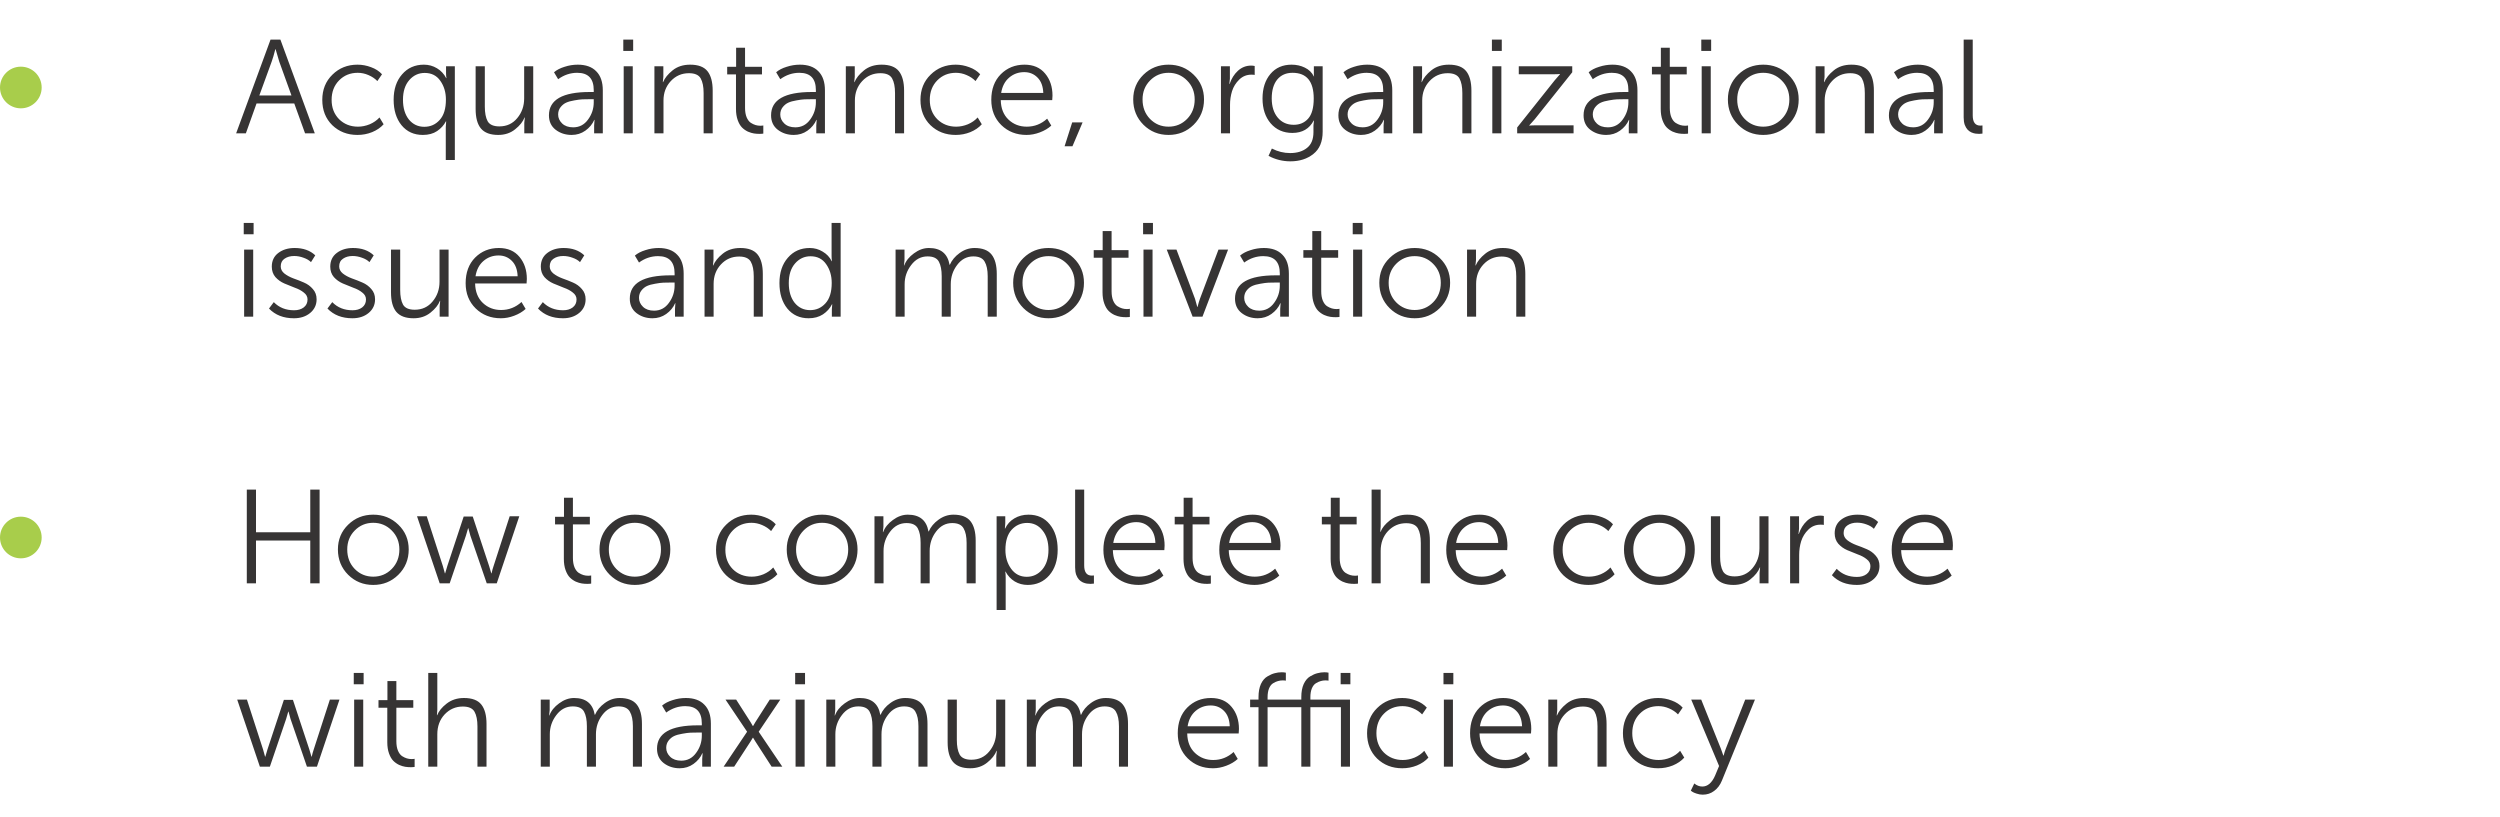 <?xml version="1.0" encoding="UTF-8"?> <svg xmlns="http://www.w3.org/2000/svg" width="300" height="98" viewBox="0 0 300 98" fill="none"> <path d="M28.336 16L32.464 4.752H33.648L37.776 16H36.608L35.312 12.416H30.784L29.504 16H28.336ZM31.12 11.456H34.976L33.504 7.376L33.072 5.904H33.04C32.88 6.533 32.736 7.024 32.608 7.376L31.12 11.456ZM38.674 11.984C38.674 10.757 39.079 9.749 39.89 8.96C40.7 8.16 41.703 7.76 42.898 7.76C43.453 7.76 43.996 7.861 44.53 8.064C45.063 8.256 45.501 8.539 45.842 8.912L45.282 9.728C44.994 9.429 44.636 9.189 44.21 9.008C43.794 8.827 43.367 8.736 42.93 8.736C42.034 8.736 41.287 9.04 40.69 9.648C40.093 10.256 39.794 11.035 39.794 11.984C39.794 12.923 40.093 13.696 40.69 14.304C41.298 14.901 42.055 15.2 42.962 15.2C43.431 15.2 43.901 15.104 44.37 14.912C44.839 14.709 45.228 14.437 45.538 14.096L46.034 14.912C45.682 15.307 45.223 15.621 44.658 15.856C44.103 16.08 43.517 16.192 42.898 16.192C41.693 16.192 40.684 15.803 39.874 15.024C39.074 14.235 38.674 13.221 38.674 11.984ZM48.181 15.024C47.552 14.245 47.237 13.227 47.237 11.968C47.237 10.709 47.573 9.696 48.245 8.928C48.917 8.149 49.792 7.76 50.869 7.76C51.434 7.76 51.957 7.904 52.437 8.192C52.917 8.48 53.285 8.875 53.541 9.376H53.573C53.541 9.205 53.525 9.003 53.525 8.768V7.952H54.581V19.2H53.493V15.264L53.541 14.56H53.509C53.275 15.019 52.922 15.408 52.453 15.728C51.995 16.037 51.424 16.192 50.741 16.192C49.675 16.192 48.821 15.803 48.181 15.024ZM48.357 11.968C48.357 12.949 48.592 13.739 49.061 14.336C49.541 14.923 50.16 15.216 50.917 15.216C51.653 15.216 52.267 14.944 52.757 14.4C53.258 13.856 53.509 13.04 53.509 11.952C53.509 11.077 53.285 10.325 52.837 9.696C52.4 9.067 51.776 8.752 50.965 8.752C50.229 8.752 49.611 9.04 49.109 9.616C48.608 10.192 48.357 10.976 48.357 11.968ZM57.075 13.072V7.952H58.179V12.784C58.179 13.541 58.291 14.128 58.515 14.544C58.75 14.96 59.219 15.168 59.923 15.168C60.808 15.168 61.523 14.837 62.067 14.176C62.622 13.515 62.899 12.725 62.899 11.808V7.952H63.987V16H62.915V14.736L62.979 14.096H62.947C62.755 14.597 62.376 15.072 61.811 15.52C61.256 15.968 60.579 16.192 59.779 16.192C58.84 16.192 58.152 15.936 57.715 15.424C57.288 14.912 57.075 14.128 57.075 13.072ZM65.873 13.84C65.873 11.973 67.505 11.04 70.769 11.04H71.249V10.816C71.249 9.429 70.588 8.736 69.265 8.736C68.444 8.736 67.681 8.992 66.977 9.504L66.481 8.672C66.801 8.395 67.223 8.176 67.745 8.016C68.268 7.845 68.796 7.76 69.329 7.76C70.3 7.76 71.041 8.027 71.553 8.56C72.076 9.083 72.337 9.845 72.337 10.848V16H71.297V15.056L71.345 14.384H71.313C71.089 14.896 70.732 15.328 70.241 15.68C69.761 16.021 69.212 16.192 68.593 16.192C67.857 16.192 67.217 15.984 66.673 15.568C66.14 15.152 65.873 14.576 65.873 13.84ZM66.977 13.744C66.977 14.149 67.137 14.507 67.457 14.816C67.777 15.125 68.22 15.28 68.785 15.28C69.521 15.28 70.113 14.971 70.561 14.352C71.02 13.733 71.249 13.04 71.249 12.272V11.904H70.785C70.444 11.904 70.145 11.909 69.889 11.92C69.644 11.931 69.319 11.973 68.913 12.048C68.519 12.112 68.193 12.203 67.937 12.32C67.681 12.437 67.457 12.619 67.265 12.864C67.073 13.109 66.977 13.403 66.977 13.744ZM74.795 6.112V4.752H75.979V6.112H74.795ZM74.843 16V7.952H75.931V16H74.843ZM78.53 16V7.952H79.602V9.216L79.538 9.856H79.57C79.773 9.365 80.152 8.896 80.706 8.448C81.272 7.989 81.976 7.76 82.818 7.76C83.789 7.76 84.482 8.021 84.898 8.544C85.314 9.067 85.522 9.845 85.522 10.88V16H84.434V11.168C84.434 10.411 84.317 9.824 84.082 9.408C83.848 8.992 83.378 8.784 82.674 8.784C81.81 8.784 81.085 9.099 80.498 9.728C79.912 10.357 79.618 11.136 79.618 12.064V16H78.53ZM88.318 13.072V8.928H87.262V8.016H88.334V5.728H89.406V8.016H91.438V8.928H89.406V12.96C89.406 13.397 89.47 13.771 89.598 14.08C89.726 14.379 89.892 14.597 90.094 14.736C90.297 14.864 90.489 14.955 90.67 15.008C90.852 15.061 91.038 15.088 91.23 15.088C91.38 15.088 91.502 15.077 91.598 15.056V16.032C91.47 16.053 91.316 16.064 91.134 16.064C90.91 16.064 90.692 16.048 90.478 16.016C90.265 15.984 90.02 15.909 89.742 15.792C89.476 15.664 89.241 15.499 89.038 15.296C88.836 15.093 88.665 14.8 88.526 14.416C88.388 14.032 88.318 13.584 88.318 13.072ZM92.529 13.84C92.529 11.973 94.162 11.04 97.425 11.04H97.906V10.816C97.906 9.429 97.244 8.736 95.921 8.736C95.1 8.736 94.338 8.992 93.633 9.504L93.138 8.672C93.457 8.395 93.879 8.176 94.401 8.016C94.924 7.845 95.452 7.76 95.986 7.76C96.956 7.76 97.698 8.027 98.21 8.56C98.732 9.083 98.993 9.845 98.993 10.848V16H97.954V15.056L98.001 14.384H97.969C97.746 14.896 97.388 15.328 96.897 15.68C96.418 16.021 95.868 16.192 95.249 16.192C94.513 16.192 93.874 15.984 93.329 15.568C92.796 15.152 92.529 14.576 92.529 13.84ZM93.633 13.744C93.633 14.149 93.793 14.507 94.114 14.816C94.433 15.125 94.876 15.28 95.442 15.28C96.177 15.28 96.769 14.971 97.218 14.352C97.676 13.733 97.906 13.04 97.906 12.272V11.904H97.442C97.1 11.904 96.802 11.909 96.546 11.92C96.3 11.931 95.975 11.973 95.57 12.048C95.175 12.112 94.85 12.203 94.594 12.32C94.338 12.437 94.114 12.619 93.921 12.864C93.73 13.109 93.633 13.403 93.633 13.744ZM101.499 16V7.952H102.571V9.216L102.507 9.856H102.539C102.742 9.365 103.12 8.896 103.675 8.448C104.24 7.989 104.944 7.76 105.787 7.76C106.758 7.76 107.451 8.021 107.867 8.544C108.283 9.067 108.491 9.845 108.491 10.88V16H107.403V11.168C107.403 10.411 107.286 9.824 107.051 9.408C106.816 8.992 106.347 8.784 105.643 8.784C104.779 8.784 104.054 9.099 103.467 9.728C102.88 10.357 102.587 11.136 102.587 12.064V16H101.499ZM110.455 11.984C110.455 10.757 110.86 9.749 111.671 8.96C112.482 8.16 113.484 7.76 114.679 7.76C115.234 7.76 115.778 7.861 116.311 8.064C116.844 8.256 117.282 8.539 117.623 8.912L117.063 9.728C116.775 9.429 116.418 9.189 115.991 9.008C115.575 8.827 115.148 8.736 114.711 8.736C113.815 8.736 113.068 9.04 112.471 9.648C111.874 10.256 111.575 11.035 111.575 11.984C111.575 12.923 111.874 13.696 112.471 14.304C113.079 14.901 113.836 15.2 114.743 15.2C115.212 15.2 115.682 15.104 116.151 14.912C116.62 14.709 117.01 14.437 117.319 14.096L117.815 14.912C117.463 15.307 117.004 15.621 116.439 15.856C115.884 16.08 115.298 16.192 114.679 16.192C113.474 16.192 112.466 15.803 111.655 15.024C110.855 14.235 110.455 13.221 110.455 11.984ZM118.955 11.984C118.955 10.704 119.334 9.68 120.091 8.912C120.859 8.144 121.808 7.76 122.939 7.76C124.006 7.76 124.832 8.117 125.419 8.832C126.006 9.536 126.299 10.416 126.299 11.472C126.299 11.6 126.288 11.781 126.267 12.016H120.091C120.112 13.008 120.422 13.787 121.019 14.352C121.616 14.917 122.347 15.2 123.211 15.2C124.139 15.2 124.955 14.88 125.659 14.24L126.155 15.072C125.782 15.413 125.323 15.685 124.779 15.888C124.246 16.091 123.712 16.192 123.179 16.192C121.974 16.192 120.966 15.797 120.155 15.008C119.355 14.219 118.955 13.211 118.955 11.984ZM120.139 11.152H125.195C125.163 10.352 124.934 9.739 124.507 9.312C124.08 8.875 123.547 8.656 122.907 8.656C122.214 8.656 121.611 8.875 121.099 9.312C120.587 9.749 120.267 10.363 120.139 11.152ZM127.751 17.552L128.663 14.688H129.911L128.695 17.552H127.751ZM135.986 11.936C135.986 10.752 136.397 9.76 137.218 8.96C138.04 8.16 139.042 7.76 140.226 7.76C141.41 7.76 142.413 8.16 143.234 8.96C144.066 9.76 144.482 10.752 144.482 11.936C144.482 13.141 144.066 14.155 143.234 14.976C142.413 15.787 141.41 16.192 140.226 16.192C139.042 16.192 138.04 15.787 137.218 14.976C136.397 14.155 135.986 13.141 135.986 11.936ZM137.106 11.936C137.106 12.875 137.405 13.653 138.002 14.272C138.61 14.891 139.352 15.2 140.226 15.2C141.101 15.2 141.842 14.891 142.45 14.272C143.058 13.653 143.362 12.875 143.362 11.936C143.362 11.029 143.058 10.272 142.45 9.664C141.842 9.045 141.101 8.736 140.226 8.736C139.352 8.736 138.61 9.045 138.002 9.664C137.405 10.272 137.106 11.029 137.106 11.936ZM146.515 16V7.952H147.587V9.44L147.523 10.08H147.555C147.768 9.44 148.099 8.912 148.547 8.496C149.005 8.08 149.533 7.872 150.131 7.872C150.291 7.872 150.435 7.888 150.563 7.92V8.992C150.499 8.971 150.365 8.96 150.163 8.96C149.597 8.96 149.112 9.157 148.707 9.552C148.301 9.947 148.013 10.411 147.843 10.944C147.683 11.467 147.603 12.016 147.603 12.592V16H146.515ZM152.623 17.824C153.327 18.187 154.058 18.368 154.815 18.368C155.658 18.368 156.335 18.16 156.847 17.744C157.359 17.339 157.615 16.709 157.615 15.856V15.056L157.679 14.464H157.647C157.124 15.456 156.271 15.952 155.087 15.952C154.01 15.952 153.14 15.568 152.479 14.8C151.828 14.032 151.503 13.04 151.503 11.824C151.503 10.608 151.818 9.627 152.447 8.88C153.076 8.133 153.924 7.76 154.991 7.76C155.567 7.76 156.095 7.877 156.575 8.112C157.066 8.347 157.428 8.699 157.663 9.168H157.695C157.674 9.104 157.663 9.013 157.663 8.896V7.952H158.719V15.808C158.719 17.003 158.346 17.893 157.599 18.48C156.863 19.067 155.946 19.36 154.847 19.36C153.919 19.36 153.044 19.141 152.223 18.704L152.623 17.824ZM153.263 9.552C152.826 10.096 152.607 10.848 152.607 11.808C152.607 12.768 152.847 13.536 153.327 14.112C153.807 14.688 154.447 14.976 155.247 14.976C155.962 14.976 156.538 14.731 156.975 14.24C157.423 13.739 157.647 12.933 157.647 11.824C157.647 9.765 156.799 8.736 155.103 8.736C154.324 8.736 153.711 9.008 153.263 9.552ZM160.608 13.84C160.608 11.973 162.24 11.04 165.504 11.04H165.984V10.816C165.984 9.429 165.322 8.736 164 8.736C163.178 8.736 162.416 8.992 161.712 9.504L161.216 8.672C161.536 8.395 161.957 8.176 162.48 8.016C163.002 7.845 163.53 7.76 164.064 7.76C165.034 7.76 165.776 8.027 166.288 8.56C166.81 9.083 167.072 9.845 167.072 10.848V16H166.032V15.056L166.08 14.384H166.048C165.824 14.896 165.466 15.328 164.976 15.68C164.496 16.021 163.946 16.192 163.328 16.192C162.592 16.192 161.952 15.984 161.408 15.568C160.874 15.152 160.608 14.576 160.608 13.84ZM161.712 13.744C161.712 14.149 161.872 14.507 162.192 14.816C162.512 15.125 162.954 15.28 163.52 15.28C164.256 15.28 164.848 14.971 165.296 14.352C165.754 13.733 165.984 13.04 165.984 12.272V11.904H165.52C165.178 11.904 164.88 11.909 164.624 11.92C164.378 11.931 164.053 11.973 163.648 12.048C163.253 12.112 162.928 12.203 162.672 12.32C162.416 12.437 162.192 12.619 162 12.864C161.808 13.109 161.712 13.403 161.712 13.744ZM169.577 16V7.952H170.649V9.216L170.585 9.856H170.617C170.82 9.365 171.199 8.896 171.753 8.448C172.319 7.989 173.023 7.76 173.865 7.76C174.836 7.76 175.529 8.021 175.945 8.544C176.361 9.067 176.569 9.845 176.569 10.88V16H175.481V11.168C175.481 10.411 175.364 9.824 175.129 9.408C174.895 8.992 174.425 8.784 173.721 8.784C172.857 8.784 172.132 9.099 171.545 9.728C170.959 10.357 170.665 11.136 170.665 12.064V16H169.577ZM179.029 6.112V4.752H180.213V6.112H179.029ZM179.077 16V7.952H180.165V16H179.077ZM182.061 16V15.296L186.557 9.648L187.197 8.912V8.88C187.015 8.901 186.749 8.912 186.397 8.912H182.253V7.952H188.669V8.672L184.173 14.304L183.517 15.04V15.072C183.698 15.051 183.965 15.04 184.317 15.04H188.829V16H182.061ZM190.03 13.84C190.03 11.973 191.662 11.04 194.926 11.04H195.406V10.816C195.406 9.429 194.744 8.736 193.422 8.736C192.6 8.736 191.838 8.992 191.134 9.504L190.638 8.672C190.958 8.395 191.379 8.176 191.902 8.016C192.424 7.845 192.952 7.76 193.486 7.76C194.456 7.76 195.198 8.027 195.71 8.56C196.232 9.083 196.494 9.845 196.494 10.848V16H195.454V15.056L195.502 14.384H195.47C195.246 14.896 194.888 15.328 194.398 15.68C193.918 16.021 193.368 16.192 192.75 16.192C192.014 16.192 191.374 15.984 190.83 15.568C190.296 15.152 190.03 14.576 190.03 13.84ZM191.134 13.744C191.134 14.149 191.294 14.507 191.614 14.816C191.934 15.125 192.376 15.28 192.942 15.28C193.678 15.28 194.27 14.971 194.718 14.352C195.176 13.733 195.406 13.04 195.406 12.272V11.904H194.942C194.6 11.904 194.302 11.909 194.046 11.92C193.8 11.931 193.475 11.973 193.07 12.048C192.675 12.112 192.35 12.203 192.094 12.32C191.838 12.437 191.614 12.619 191.422 12.864C191.23 13.109 191.134 13.403 191.134 13.744ZM199.287 13.072V8.928H198.231V8.016H199.303V5.728H200.375V8.016H202.407V8.928H200.375V12.96C200.375 13.397 200.439 13.771 200.567 14.08C200.695 14.379 200.86 14.597 201.063 14.736C201.266 14.864 201.458 14.955 201.639 15.008C201.82 15.061 202.007 15.088 202.199 15.088C202.348 15.088 202.471 15.077 202.567 15.056V16.032C202.439 16.053 202.284 16.064 202.103 16.064C201.879 16.064 201.66 16.048 201.447 16.016C201.234 15.984 200.988 15.909 200.711 15.792C200.444 15.664 200.21 15.499 200.007 15.296C199.804 15.093 199.634 14.8 199.495 14.416C199.356 14.032 199.287 13.584 199.287 13.072ZM204.154 6.112V4.752H205.338V6.112H204.154ZM204.202 16V7.952H205.29V16H204.202ZM207.346 11.936C207.346 10.752 207.756 9.76 208.578 8.96C209.399 8.16 210.402 7.76 211.586 7.76C212.77 7.76 213.772 8.16 214.594 8.96C215.426 9.76 215.842 10.752 215.842 11.936C215.842 13.141 215.426 14.155 214.594 14.976C213.772 15.787 212.77 16.192 211.586 16.192C210.402 16.192 209.399 15.787 208.578 14.976C207.756 14.155 207.346 13.141 207.346 11.936ZM208.466 11.936C208.466 12.875 208.764 13.653 209.362 14.272C209.97 14.891 210.711 15.2 211.586 15.2C212.46 15.2 213.202 14.891 213.81 14.272C214.418 13.653 214.722 12.875 214.722 11.936C214.722 11.029 214.418 10.272 213.81 9.664C213.202 9.045 212.46 8.736 211.586 8.736C210.711 8.736 209.97 9.045 209.362 9.664C208.764 10.272 208.466 11.029 208.466 11.936ZM217.874 16V7.952H218.946V9.216L218.882 9.856H218.914C219.117 9.365 219.495 8.896 220.05 8.448C220.615 7.989 221.319 7.76 222.162 7.76C223.133 7.76 223.826 8.021 224.242 8.544C224.658 9.067 224.866 9.845 224.866 10.88V16H223.778V11.168C223.778 10.411 223.661 9.824 223.426 9.408C223.191 8.992 222.722 8.784 222.018 8.784C221.154 8.784 220.429 9.099 219.842 9.728C219.255 10.357 218.962 11.136 218.962 12.064V16H217.874ZM226.67 13.84C226.67 11.973 228.302 11.04 231.566 11.04H232.046V10.816C232.046 9.429 231.385 8.736 230.062 8.736C229.241 8.736 228.478 8.992 227.774 9.504L227.278 8.672C227.598 8.395 228.019 8.176 228.542 8.016C229.065 7.845 229.593 7.76 230.126 7.76C231.097 7.76 231.838 8.027 232.35 8.56C232.873 9.083 233.134 9.845 233.134 10.848V16H232.094V15.056L232.142 14.384H232.11C231.886 14.896 231.529 15.328 231.038 15.68C230.558 16.021 230.009 16.192 229.39 16.192C228.654 16.192 228.014 15.984 227.47 15.568C226.937 15.152 226.67 14.576 226.67 13.84ZM227.774 13.744C227.774 14.149 227.934 14.507 228.254 14.816C228.574 15.125 229.017 15.28 229.582 15.28C230.318 15.28 230.91 14.971 231.358 14.352C231.817 13.733 232.046 13.04 232.046 12.272V11.904H231.582C231.241 11.904 230.942 11.909 230.686 11.92C230.441 11.931 230.115 11.973 229.71 12.048C229.315 12.112 228.99 12.203 228.734 12.32C228.478 12.437 228.254 12.619 228.062 12.864C227.87 13.109 227.774 13.403 227.774 13.744ZM235.64 14.096V4.752H236.728V13.856C236.728 14.667 237.032 15.072 237.64 15.072C237.746 15.072 237.832 15.067 237.896 15.056V16.032C237.768 16.053 237.634 16.064 237.496 16.064C237.336 16.064 237.186 16.053 237.048 16.032C236.909 16.011 236.749 15.963 236.568 15.888C236.386 15.803 236.232 15.691 236.104 15.552C235.976 15.413 235.864 15.221 235.768 14.976C235.682 14.72 235.64 14.427 235.64 14.096ZM29.248 28.112V26.752H30.432V28.112H29.248ZM29.296 38V29.952H30.384V38H29.296ZM32.279 37.024L32.855 36.256C33.485 36.907 34.295 37.232 35.288 37.232C35.757 37.232 36.141 37.12 36.44 36.896C36.749 36.661 36.904 36.341 36.904 35.936C36.904 35.605 36.754 35.328 36.456 35.104C36.167 34.869 35.81 34.677 35.383 34.528C34.968 34.368 34.546 34.197 34.12 34.016C33.703 33.835 33.346 33.579 33.047 33.248C32.76 32.907 32.615 32.491 32.615 32C32.615 31.296 32.877 30.747 33.4 30.352C33.922 29.957 34.573 29.76 35.352 29.76C36.386 29.76 37.213 30.053 37.831 30.64L37.319 31.456C37.096 31.232 36.797 31.056 36.423 30.928C36.05 30.789 35.677 30.72 35.303 30.72C34.845 30.72 34.461 30.827 34.151 31.04C33.842 31.243 33.688 31.552 33.688 31.968C33.688 32.299 33.831 32.581 34.12 32.816C34.418 33.051 34.781 33.248 35.208 33.408C35.634 33.557 36.056 33.723 36.471 33.904C36.898 34.085 37.255 34.347 37.544 34.688C37.842 35.019 37.992 35.429 37.992 35.92C37.992 36.581 37.736 37.125 37.224 37.552C36.712 37.979 36.061 38.192 35.272 38.192C34.023 38.192 33.026 37.803 32.279 37.024ZM39.295 37.024L39.871 36.256C40.501 36.907 41.311 37.232 42.303 37.232C42.773 37.232 43.157 37.12 43.455 36.896C43.764 36.661 43.919 36.341 43.919 35.936C43.919 35.605 43.77 35.328 43.471 35.104C43.183 34.869 42.826 34.677 42.399 34.528C41.983 34.368 41.562 34.197 41.135 34.016C40.719 33.835 40.362 33.579 40.063 33.248C39.775 32.907 39.631 32.491 39.631 32C39.631 31.296 39.892 30.747 40.415 30.352C40.938 29.957 41.589 29.76 42.367 29.76C43.402 29.76 44.228 30.053 44.847 30.64L44.335 31.456C44.111 31.232 43.812 31.056 43.439 30.928C43.066 30.789 42.693 30.72 42.319 30.72C41.861 30.72 41.477 30.827 41.167 31.04C40.858 31.243 40.703 31.552 40.703 31.968C40.703 32.299 40.847 32.581 41.135 32.816C41.434 33.051 41.797 33.248 42.223 33.408C42.65 33.557 43.071 33.723 43.487 33.904C43.914 34.085 44.271 34.347 44.559 34.688C44.858 35.019 45.007 35.429 45.007 35.92C45.007 36.581 44.751 37.125 44.239 37.552C43.727 37.979 43.077 38.192 42.287 38.192C41.039 38.192 40.042 37.803 39.295 37.024ZM46.919 35.072V29.952H48.023V34.784C48.023 35.541 48.135 36.128 48.359 36.544C48.593 36.96 49.063 37.168 49.767 37.168C50.652 37.168 51.367 36.837 51.911 36.176C52.465 35.515 52.743 34.725 52.743 33.808V29.952H53.831V38H52.759V36.736L52.823 36.096H52.791C52.599 36.597 52.22 37.072 51.655 37.52C51.1 37.968 50.423 38.192 49.623 38.192C48.684 38.192 47.996 37.936 47.559 37.424C47.132 36.912 46.919 36.128 46.919 35.072ZM55.877 33.984C55.877 32.704 56.256 31.68 57.013 30.912C57.781 30.144 58.73 29.76 59.861 29.76C60.928 29.76 61.754 30.117 62.341 30.832C62.928 31.536 63.221 32.416 63.221 33.472C63.221 33.6 63.21 33.781 63.189 34.016H57.013C57.034 35.008 57.344 35.787 57.941 36.352C58.538 36.917 59.269 37.2 60.133 37.2C61.061 37.2 61.877 36.88 62.581 36.24L63.077 37.072C62.704 37.413 62.245 37.685 61.701 37.888C61.168 38.091 60.634 38.192 60.101 38.192C58.896 38.192 57.888 37.797 57.077 37.008C56.277 36.219 55.877 35.211 55.877 33.984ZM57.061 33.152H62.117C62.085 32.352 61.856 31.739 61.429 31.312C61.002 30.875 60.469 30.656 59.829 30.656C59.136 30.656 58.533 30.875 58.021 31.312C57.509 31.749 57.189 32.363 57.061 33.152ZM64.561 37.024L65.137 36.256C65.766 36.907 66.577 37.232 67.569 37.232C68.038 37.232 68.422 37.12 68.721 36.896C69.03 36.661 69.185 36.341 69.185 35.936C69.185 35.605 69.035 35.328 68.737 35.104C68.449 34.869 68.091 34.677 67.665 34.528C67.249 34.368 66.827 34.197 66.401 34.016C65.985 33.835 65.627 33.579 65.329 33.248C65.041 32.907 64.897 32.491 64.897 32C64.897 31.296 65.158 30.747 65.681 30.352C66.203 29.957 66.854 29.76 67.633 29.76C68.667 29.76 69.494 30.053 70.113 30.64L69.601 31.456C69.377 31.232 69.078 31.056 68.705 30.928C68.331 30.789 67.958 30.72 67.585 30.72C67.126 30.72 66.742 30.827 66.433 31.04C66.123 31.243 65.969 31.552 65.969 31.968C65.969 32.299 66.113 32.581 66.401 32.816C66.699 33.051 67.062 33.248 67.489 33.408C67.915 33.557 68.337 33.723 68.753 33.904C69.179 34.085 69.537 34.347 69.825 34.688C70.123 35.019 70.273 35.429 70.273 35.92C70.273 36.581 70.017 37.125 69.505 37.552C68.993 37.979 68.342 38.192 67.553 38.192C66.305 38.192 65.307 37.803 64.561 37.024ZM75.576 35.84C75.576 33.973 77.208 33.04 80.472 33.04H80.952V32.816C80.952 31.429 80.291 30.736 78.968 30.736C78.147 30.736 77.384 30.992 76.68 31.504L76.184 30.672C76.504 30.395 76.926 30.176 77.448 30.016C77.971 29.845 78.499 29.76 79.032 29.76C80.003 29.76 80.744 30.027 81.256 30.56C81.779 31.083 82.04 31.845 82.04 32.848V38H81V37.056L81.048 36.384H81.016C80.792 36.896 80.435 37.328 79.944 37.68C79.464 38.021 78.915 38.192 78.296 38.192C77.56 38.192 76.92 37.984 76.376 37.568C75.843 37.152 75.576 36.576 75.576 35.84ZM76.68 35.744C76.68 36.149 76.84 36.507 77.16 36.816C77.48 37.125 77.923 37.28 78.488 37.28C79.224 37.28 79.816 36.971 80.264 36.352C80.723 35.733 80.952 35.04 80.952 34.272V33.904H80.488C80.147 33.904 79.848 33.909 79.592 33.92C79.347 33.931 79.022 33.973 78.616 34.048C78.222 34.112 77.896 34.203 77.64 34.32C77.384 34.437 77.16 34.619 76.968 34.864C76.776 35.109 76.68 35.403 76.68 35.744ZM84.546 38V29.952H85.618V31.216L85.554 31.856H85.586C85.789 31.365 86.167 30.896 86.722 30.448C87.287 29.989 87.991 29.76 88.834 29.76C89.805 29.76 90.498 30.021 90.914 30.544C91.33 31.067 91.538 31.845 91.538 32.88V38H90.45V33.168C90.45 32.411 90.333 31.824 90.098 31.408C89.863 30.992 89.394 30.784 88.69 30.784C87.826 30.784 87.101 31.099 86.514 31.728C85.927 32.357 85.634 33.136 85.634 34.064V38H84.546ZM94.478 37.024C93.849 36.245 93.534 35.227 93.534 33.968C93.534 32.709 93.87 31.696 94.542 30.928C95.214 30.149 96.089 29.76 97.166 29.76C97.731 29.76 98.249 29.904 98.718 30.192C99.198 30.469 99.561 30.853 99.806 31.344H99.838C99.806 31.163 99.79 30.96 99.79 30.736V26.752H100.878V38H99.822V37.088L99.87 36.512H99.838C99.593 37.003 99.23 37.408 98.75 37.728C98.27 38.037 97.699 38.192 97.038 38.192C95.971 38.192 95.118 37.803 94.478 37.024ZM94.654 33.968C94.654 34.949 94.889 35.739 95.358 36.336C95.838 36.923 96.457 37.216 97.214 37.216C97.95 37.216 98.563 36.944 99.054 36.4C99.555 35.856 99.806 35.04 99.806 33.952C99.806 33.077 99.582 32.325 99.134 31.696C98.697 31.067 98.073 30.752 97.262 30.752C96.526 30.752 95.907 31.04 95.406 31.616C94.905 32.192 94.654 32.976 94.654 33.968ZM107.468 38V29.952H108.54V31.216L108.476 31.856H108.508C108.711 31.301 109.1 30.816 109.676 30.4C110.252 29.973 110.849 29.76 111.468 29.76C112.887 29.76 113.713 30.432 113.948 31.776H113.98C114.215 31.232 114.604 30.763 115.148 30.368C115.703 29.963 116.3 29.76 116.94 29.76C117.889 29.76 118.572 30.021 118.988 30.544C119.404 31.067 119.612 31.845 119.612 32.88V38H118.524V33.152C118.524 32.395 118.401 31.808 118.156 31.392C117.921 30.976 117.468 30.768 116.796 30.768C116.017 30.768 115.372 31.109 114.86 31.792C114.348 32.464 114.092 33.237 114.092 34.112V38H113.004V33.152C113.004 32.405 112.892 31.824 112.668 31.408C112.444 30.981 111.991 30.768 111.308 30.768C110.519 30.768 109.863 31.115 109.34 31.808C108.817 32.491 108.556 33.259 108.556 34.112V38H107.468ZM121.58 33.936C121.58 32.752 121.991 31.76 122.812 30.96C123.633 30.16 124.636 29.76 125.82 29.76C127.004 29.76 128.007 30.16 128.828 30.96C129.66 31.76 130.076 32.752 130.076 33.936C130.076 35.141 129.66 36.155 128.828 36.976C128.007 37.787 127.004 38.192 125.82 38.192C124.636 38.192 123.633 37.787 122.812 36.976C121.991 36.155 121.58 35.141 121.58 33.936ZM122.7 33.936C122.7 34.875 122.999 35.653 123.596 36.272C124.204 36.891 124.945 37.2 125.82 37.2C126.695 37.2 127.436 36.891 128.044 36.272C128.652 35.653 128.956 34.875 128.956 33.936C128.956 33.029 128.652 32.272 128.044 31.664C127.436 31.045 126.695 30.736 125.82 30.736C124.945 30.736 124.204 31.045 123.596 31.664C122.999 32.272 122.7 33.029 122.7 33.936ZM132.303 35.072V30.928H131.247V30.016H132.319V27.728H133.391V30.016H135.423V30.928H133.391V34.96C133.391 35.397 133.455 35.771 133.583 36.08C133.711 36.379 133.876 36.597 134.079 36.736C134.281 36.864 134.473 36.955 134.655 37.008C134.836 37.061 135.023 37.088 135.215 37.088C135.364 37.088 135.487 37.077 135.583 37.056V38.032C135.455 38.053 135.3 38.064 135.119 38.064C134.895 38.064 134.676 38.048 134.463 38.016C134.249 37.984 134.004 37.909 133.727 37.792C133.46 37.664 133.225 37.499 133.023 37.296C132.82 37.093 132.649 36.8 132.511 36.416C132.372 36.032 132.303 35.584 132.303 35.072ZM137.17 28.112V26.752H138.354V28.112H137.17ZM137.218 38V29.952H138.306V38H137.218ZM143.113 38L140.009 29.952H141.177L143.401 35.856L143.673 36.832H143.705C143.801 36.448 143.897 36.123 143.993 35.856L146.217 29.952H147.369L144.297 38H143.113ZM148.201 35.84C148.201 33.973 149.833 33.04 153.097 33.04H153.577V32.816C153.577 31.429 152.916 30.736 151.593 30.736C150.772 30.736 150.009 30.992 149.305 31.504L148.809 30.672C149.129 30.395 149.551 30.176 150.073 30.016C150.596 29.845 151.124 29.76 151.657 29.76C152.628 29.76 153.369 30.027 153.881 30.56C154.404 31.083 154.665 31.845 154.665 32.848V38H153.625V37.056L153.673 36.384H153.641C153.417 36.896 153.06 37.328 152.569 37.68C152.089 38.021 151.54 38.192 150.921 38.192C150.185 38.192 149.545 37.984 149.001 37.568C148.468 37.152 148.201 36.576 148.201 35.84ZM149.305 35.744C149.305 36.149 149.465 36.507 149.785 36.816C150.105 37.125 150.548 37.28 151.113 37.28C151.849 37.28 152.441 36.971 152.889 36.352C153.348 35.733 153.577 35.04 153.577 34.272V33.904H153.113C152.772 33.904 152.473 33.909 152.217 33.92C151.972 33.931 151.647 33.973 151.241 34.048C150.847 34.112 150.521 34.203 150.265 34.32C150.009 34.437 149.785 34.619 149.593 34.864C149.401 35.109 149.305 35.403 149.305 35.744ZM157.459 35.072V30.928H156.403V30.016H157.475V27.728H158.547V30.016H160.579V30.928H158.547V34.96C158.547 35.397 158.611 35.771 158.739 36.08C158.867 36.379 159.032 36.597 159.235 36.736C159.438 36.864 159.63 36.955 159.811 37.008C159.992 37.061 160.179 37.088 160.371 37.088C160.52 37.088 160.643 37.077 160.739 37.056V38.032C160.611 38.053 160.456 38.064 160.275 38.064C160.051 38.064 159.832 38.048 159.619 38.016C159.406 37.984 159.16 37.909 158.883 37.792C158.616 37.664 158.382 37.499 158.179 37.296C157.976 37.093 157.806 36.8 157.667 36.416C157.528 36.032 157.459 35.584 157.459 35.072ZM162.326 28.112V26.752H163.51V28.112H162.326ZM162.374 38V29.952H163.462V38H162.374ZM165.518 33.936C165.518 32.752 165.928 31.76 166.75 30.96C167.571 30.16 168.574 29.76 169.758 29.76C170.942 29.76 171.944 30.16 172.766 30.96C173.598 31.76 174.014 32.752 174.014 33.936C174.014 35.141 173.598 36.155 172.766 36.976C171.944 37.787 170.942 38.192 169.758 38.192C168.574 38.192 167.571 37.787 166.75 36.976C165.928 36.155 165.518 35.141 165.518 33.936ZM166.638 33.936C166.638 34.875 166.936 35.653 167.534 36.272C168.142 36.891 168.883 37.2 169.758 37.2C170.632 37.2 171.374 36.891 171.982 36.272C172.59 35.653 172.894 34.875 172.894 33.936C172.894 33.029 172.59 32.272 171.982 31.664C171.374 31.045 170.632 30.736 169.758 30.736C168.883 30.736 168.142 31.045 167.534 31.664C166.936 32.272 166.638 33.029 166.638 33.936ZM176.046 38V29.952H177.118V31.216L177.054 31.856H177.086C177.289 31.365 177.667 30.896 178.222 30.448C178.787 29.989 179.491 29.76 180.334 29.76C181.305 29.76 181.998 30.021 182.414 30.544C182.83 31.067 183.038 31.845 183.038 32.88V38H181.95V33.168C181.95 32.411 181.833 31.824 181.598 31.408C181.363 30.992 180.894 30.784 180.19 30.784C179.326 30.784 178.601 31.099 178.014 31.728C177.427 32.357 177.134 33.136 177.134 34.064V38H176.046ZM29.616 70V58.752H30.72V63.872H37.232V58.752H38.352V70H37.232V64.864H30.72V70H29.616ZM40.549 65.936C40.549 64.752 40.959 63.76 41.781 62.96C42.602 62.16 43.605 61.76 44.789 61.76C45.973 61.76 46.975 62.16 47.797 62.96C48.629 63.76 49.045 64.752 49.045 65.936C49.045 67.141 48.629 68.155 47.797 68.976C46.975 69.787 45.973 70.192 44.789 70.192C43.605 70.192 42.602 69.787 41.781 68.976C40.959 68.155 40.549 67.141 40.549 65.936ZM41.669 65.936C41.669 66.875 41.968 67.653 42.565 68.272C43.173 68.891 43.914 69.2 44.789 69.2C45.663 69.2 46.405 68.891 47.013 68.272C47.621 67.653 47.925 66.875 47.925 65.936C47.925 65.029 47.621 64.272 47.013 63.664C46.405 63.045 45.663 62.736 44.789 62.736C43.914 62.736 43.173 63.045 42.565 63.664C41.968 64.272 41.669 65.029 41.669 65.936ZM52.762 70L50.042 61.952H51.21L53.146 67.936L53.386 68.8H53.418C53.504 68.491 53.589 68.203 53.674 67.936L55.642 61.984H56.73L58.698 67.936L58.954 68.8H58.986C59.05 68.501 59.13 68.213 59.226 67.936L61.162 61.952H62.314L59.61 70H58.41L56.442 64.272L56.202 63.392H56.17C56.085 63.712 55.999 64.005 55.914 64.272L53.962 70H52.762ZM67.662 67.072V62.928H66.606V62.016H67.678V59.728H68.75V62.016H70.782V62.928H68.75V66.96C68.75 67.397 68.814 67.771 68.942 68.08C69.07 68.379 69.236 68.597 69.438 68.736C69.641 68.864 69.833 68.955 70.014 69.008C70.195 69.061 70.382 69.088 70.574 69.088C70.724 69.088 70.846 69.077 70.942 69.056V70.032C70.814 70.053 70.659 70.064 70.478 70.064C70.254 70.064 70.035 70.048 69.822 70.016C69.609 69.984 69.364 69.909 69.086 69.792C68.82 69.664 68.585 69.499 68.382 69.296C68.18 69.093 68.009 68.8 67.87 68.416C67.731 68.032 67.662 67.584 67.662 67.072ZM71.939 65.936C71.939 64.752 72.35 63.76 73.171 62.96C73.993 62.16 74.996 61.76 76.18 61.76C77.364 61.76 78.366 62.16 79.188 62.96C80.019 63.76 80.436 64.752 80.436 65.936C80.436 67.141 80.019 68.155 79.188 68.976C78.366 69.787 77.364 70.192 76.18 70.192C74.996 70.192 73.993 69.787 73.171 68.976C72.35 68.155 71.939 67.141 71.939 65.936ZM73.059 65.936C73.059 66.875 73.358 67.653 73.956 68.272C74.564 68.891 75.305 69.2 76.18 69.2C77.054 69.2 77.796 68.891 78.403 68.272C79.011 67.653 79.316 66.875 79.316 65.936C79.316 65.029 79.011 64.272 78.403 63.664C77.796 63.045 77.054 62.736 76.18 62.736C75.305 62.736 74.564 63.045 73.956 63.664C73.358 64.272 73.059 65.029 73.059 65.936ZM85.924 65.984C85.924 64.757 86.329 63.749 87.14 62.96C87.951 62.16 88.953 61.76 90.148 61.76C90.703 61.76 91.246 61.861 91.78 62.064C92.313 62.256 92.751 62.539 93.092 62.912L92.532 63.728C92.244 63.429 91.886 63.189 91.46 63.008C91.044 62.827 90.617 62.736 90.18 62.736C89.284 62.736 88.537 63.04 87.94 63.648C87.343 64.256 87.044 65.035 87.044 65.984C87.044 66.923 87.343 67.696 87.94 68.304C88.548 68.901 89.305 69.2 90.212 69.2C90.681 69.2 91.15 69.104 91.62 68.912C92.089 68.709 92.478 68.437 92.788 68.096L93.284 68.912C92.932 69.307 92.473 69.621 91.908 69.856C91.353 70.08 90.766 70.192 90.148 70.192C88.942 70.192 87.934 69.803 87.124 69.024C86.324 68.235 85.924 67.221 85.924 65.984ZM94.408 65.936C94.408 64.752 94.819 63.76 95.64 62.96C96.462 62.16 97.464 61.76 98.648 61.76C99.832 61.76 100.835 62.16 101.656 62.96C102.488 63.76 102.904 64.752 102.904 65.936C102.904 67.141 102.488 68.155 101.656 68.976C100.835 69.787 99.832 70.192 98.648 70.192C97.464 70.192 96.462 69.787 95.64 68.976C94.819 68.155 94.408 67.141 94.408 65.936ZM95.528 65.936C95.528 66.875 95.827 67.653 96.424 68.272C97.032 68.891 97.774 69.2 98.648 69.2C99.523 69.2 100.264 68.891 100.872 68.272C101.48 67.653 101.784 66.875 101.784 65.936C101.784 65.029 101.48 64.272 100.872 63.664C100.264 63.045 99.523 62.736 98.648 62.736C97.774 62.736 97.032 63.045 96.424 63.664C95.827 64.272 95.528 65.029 95.528 65.936ZM104.937 70V61.952H106.009V63.216L105.945 63.856H105.977C106.179 63.301 106.569 62.816 107.145 62.4C107.721 61.973 108.318 61.76 108.937 61.76C110.355 61.76 111.182 62.432 111.417 63.776H111.449C111.683 63.232 112.073 62.763 112.617 62.368C113.171 61.963 113.769 61.76 114.409 61.76C115.358 61.76 116.041 62.021 116.457 62.544C116.873 63.067 117.081 63.845 117.081 64.88V70H115.993V65.152C115.993 64.395 115.87 63.808 115.625 63.392C115.39 62.976 114.937 62.768 114.265 62.768C113.486 62.768 112.841 63.109 112.329 63.792C111.817 64.464 111.561 65.237 111.561 66.112V70H110.473V65.152C110.473 64.405 110.361 63.824 110.137 63.408C109.913 62.981 109.459 62.768 108.777 62.768C107.987 62.768 107.331 63.115 106.809 63.808C106.286 64.491 106.025 65.259 106.025 66.112V70H104.937ZM119.593 73.2V61.952H120.633V62.8L120.585 63.424H120.617C120.862 62.901 121.23 62.496 121.721 62.208C122.222 61.909 122.788 61.76 123.417 61.76C124.494 61.76 125.348 62.149 125.977 62.928C126.606 63.696 126.921 64.709 126.921 65.968C126.921 67.237 126.585 68.261 125.913 69.04C125.241 69.808 124.377 70.192 123.321 70.192C122.756 70.192 122.238 70.053 121.769 69.776C121.3 69.488 120.932 69.093 120.665 68.592H120.633C120.665 68.784 120.681 69.019 120.681 69.296V73.2H119.593ZM120.649 66C120.649 66.864 120.878 67.616 121.337 68.256C121.806 68.896 122.43 69.216 123.209 69.216C123.945 69.216 124.564 68.928 125.065 68.352C125.566 67.765 125.817 66.976 125.817 65.984C125.817 65.013 125.577 64.235 125.097 63.648C124.628 63.051 124.014 62.752 123.257 62.752C122.521 62.752 121.902 63.024 121.401 63.568C120.9 64.112 120.649 64.923 120.649 66ZM129.015 68.096V58.752H130.103V67.856C130.103 68.667 130.407 69.072 131.015 69.072C131.121 69.072 131.207 69.067 131.271 69.056V70.032C131.143 70.053 131.009 70.064 130.871 70.064C130.711 70.064 130.561 70.053 130.423 70.032C130.284 70.011 130.124 69.963 129.943 69.888C129.761 69.803 129.607 69.691 129.479 69.552C129.351 69.413 129.239 69.221 129.143 68.976C129.057 68.72 129.015 68.427 129.015 68.096ZM132.408 65.984C132.408 64.704 132.787 63.68 133.544 62.912C134.312 62.144 135.262 61.76 136.392 61.76C137.459 61.76 138.286 62.117 138.872 62.832C139.459 63.536 139.752 64.416 139.752 65.472C139.752 65.6 139.742 65.781 139.72 66.016H133.544C133.566 67.008 133.875 67.787 134.472 68.352C135.07 68.917 135.8 69.2 136.664 69.2C137.592 69.2 138.408 68.88 139.112 68.24L139.608 69.072C139.235 69.413 138.776 69.685 138.232 69.888C137.699 70.091 137.166 70.192 136.632 70.192C135.427 70.192 134.419 69.797 133.608 69.008C132.808 68.219 132.408 67.211 132.408 65.984ZM133.592 65.152H138.648C138.616 64.352 138.387 63.739 137.96 63.312C137.534 62.875 137 62.656 136.36 62.656C135.667 62.656 135.064 62.875 134.552 63.312C134.04 63.749 133.72 64.363 133.592 65.152ZM142.022 67.072V62.928H140.965V62.016H142.038V59.728H143.11V62.016H145.141V62.928H143.11V66.96C143.11 67.397 143.174 67.771 143.302 68.08C143.43 68.379 143.595 68.597 143.798 68.736C144 68.864 144.192 68.955 144.374 69.008C144.555 69.061 144.742 69.088 144.934 69.088C145.083 69.088 145.206 69.077 145.302 69.056V70.032C145.174 70.053 145.019 70.064 144.838 70.064C144.614 70.064 144.395 70.048 144.182 70.016C143.968 69.984 143.723 69.909 143.446 69.792C143.179 69.664 142.944 69.499 142.742 69.296C142.539 69.093 142.368 68.8 142.23 68.416C142.091 68.032 142.022 67.584 142.022 67.072ZM146.315 65.984C146.315 64.704 146.693 63.68 147.451 62.912C148.219 62.144 149.168 61.76 150.299 61.76C151.365 61.76 152.192 62.117 152.779 62.832C153.365 63.536 153.659 64.416 153.659 65.472C153.659 65.6 153.648 65.781 153.627 66.016H147.451C147.472 67.008 147.781 67.787 148.379 68.352C148.976 68.917 149.707 69.2 150.571 69.2C151.499 69.2 152.315 68.88 153.019 68.24L153.515 69.072C153.141 69.413 152.683 69.685 152.139 69.888C151.605 70.091 151.072 70.192 150.539 70.192C149.333 70.192 148.325 69.797 147.515 69.008C146.715 68.219 146.315 67.211 146.315 65.984ZM147.499 65.152H152.555C152.523 64.352 152.293 63.739 151.867 63.312C151.44 62.875 150.907 62.656 150.266 62.656C149.573 62.656 148.971 62.875 148.459 63.312C147.947 63.749 147.627 64.363 147.499 65.152ZM159.678 67.072V62.928H158.622V62.016H159.694V59.728H160.766V62.016H162.798V62.928H160.766V66.96C160.766 67.397 160.83 67.771 160.958 68.08C161.086 68.379 161.251 68.597 161.454 68.736C161.656 68.864 161.848 68.955 162.03 69.008C162.211 69.061 162.398 69.088 162.59 69.088C162.739 69.088 162.862 69.077 162.958 69.056V70.032C162.83 70.053 162.675 70.064 162.494 70.064C162.27 70.064 162.051 70.048 161.838 70.016C161.624 69.984 161.379 69.909 161.102 69.792C160.835 69.664 160.6 69.499 160.398 69.296C160.195 69.093 160.024 68.8 159.886 68.416C159.747 68.032 159.678 67.584 159.678 67.072ZM164.593 70V58.752H165.681V63.168L165.633 63.824H165.665C165.857 63.333 166.236 62.869 166.801 62.432C167.377 61.984 168.07 61.76 168.881 61.76C169.852 61.76 170.545 62.021 170.961 62.544C171.377 63.067 171.585 63.845 171.585 64.88V70H170.497V65.168C170.497 64.411 170.38 63.824 170.145 63.408C169.91 62.992 169.441 62.784 168.737 62.784C167.884 62.784 167.158 63.099 166.561 63.728C165.974 64.357 165.681 65.152 165.681 66.112V70H164.593ZM173.549 65.984C173.549 64.704 173.928 63.68 174.685 62.912C175.453 62.144 176.402 61.76 177.533 61.76C178.6 61.76 179.426 62.117 180.013 62.832C180.6 63.536 180.893 64.416 180.893 65.472C180.893 65.6 180.882 65.781 180.861 66.016H174.685C174.706 67.008 175.016 67.787 175.613 68.352C176.21 68.917 176.941 69.2 177.805 69.2C178.733 69.2 179.549 68.88 180.253 68.24L180.749 69.072C180.376 69.413 179.917 69.685 179.373 69.888C178.84 70.091 178.306 70.192 177.773 70.192C176.568 70.192 175.56 69.797 174.749 69.008C173.949 68.219 173.549 67.211 173.549 65.984ZM174.733 65.152H179.789C179.757 64.352 179.528 63.739 179.101 63.312C178.674 62.875 178.141 62.656 177.501 62.656C176.808 62.656 176.205 62.875 175.693 63.312C175.181 63.749 174.861 64.363 174.733 65.152ZM186.393 65.984C186.393 64.757 186.798 63.749 187.609 62.96C188.419 62.16 189.422 61.76 190.617 61.76C191.171 61.76 191.715 61.861 192.249 62.064C192.782 62.256 193.219 62.539 193.561 62.912L193.001 63.728C192.713 63.429 192.355 63.189 191.929 63.008C191.513 62.827 191.086 62.736 190.649 62.736C189.753 62.736 189.006 63.04 188.409 63.648C187.811 64.256 187.513 65.035 187.513 65.984C187.513 66.923 187.811 67.696 188.409 68.304C189.017 68.901 189.774 69.2 190.681 69.2C191.15 69.2 191.619 69.104 192.089 68.912C192.558 68.709 192.947 68.437 193.257 68.096L193.753 68.912C193.401 69.307 192.942 69.621 192.377 69.856C191.822 70.08 191.235 70.192 190.617 70.192C189.411 70.192 188.403 69.803 187.593 69.024C186.793 68.235 186.393 67.221 186.393 65.984ZM194.877 65.936C194.877 64.752 195.288 63.76 196.109 62.96C196.93 62.16 197.933 61.76 199.117 61.76C200.301 61.76 201.304 62.16 202.125 62.96C202.957 63.76 203.373 64.752 203.373 65.936C203.373 67.141 202.957 68.155 202.125 68.976C201.304 69.787 200.301 70.192 199.117 70.192C197.933 70.192 196.93 69.787 196.109 68.976C195.288 68.155 194.877 67.141 194.877 65.936ZM195.997 65.936C195.997 66.875 196.296 67.653 196.893 68.272C197.501 68.891 198.242 69.2 199.117 69.2C199.992 69.2 200.733 68.891 201.341 68.272C201.949 67.653 202.253 66.875 202.253 65.936C202.253 65.029 201.949 64.272 201.341 63.664C200.733 63.045 199.992 62.736 199.117 62.736C198.242 62.736 197.501 63.045 196.893 63.664C196.296 64.272 195.997 65.029 195.997 65.936ZM205.309 67.072V61.952H206.413V66.784C206.413 67.541 206.525 68.128 206.749 68.544C206.984 68.96 207.453 69.168 208.157 69.168C209.043 69.168 209.757 68.837 210.301 68.176C210.856 67.515 211.133 66.725 211.133 65.808V61.952H212.221V70H211.149V68.736L211.213 68.096H211.181C210.989 68.597 210.611 69.072 210.045 69.52C209.491 69.968 208.813 70.192 208.013 70.192C207.075 70.192 206.387 69.936 205.949 69.424C205.523 68.912 205.309 68.128 205.309 67.072ZM214.812 70V61.952H215.884V63.44L215.82 64.08H215.852C216.065 63.44 216.396 62.912 216.844 62.496C217.302 62.08 217.83 61.872 218.428 61.872C218.588 61.872 218.732 61.888 218.86 61.92V62.992C218.796 62.971 218.662 62.96 218.46 62.96C217.894 62.96 217.409 63.157 217.004 63.552C216.598 63.947 216.31 64.411 216.14 64.944C215.98 65.467 215.9 66.016 215.9 66.592V70H214.812ZM219.826 69.024L220.402 68.256C221.032 68.907 221.842 69.232 222.834 69.232C223.304 69.232 223.688 69.12 223.986 68.896C224.296 68.661 224.45 68.341 224.45 67.936C224.45 67.605 224.301 67.328 224.002 67.104C223.714 66.869 223.357 66.677 222.93 66.528C222.514 66.368 222.093 66.197 221.666 66.016C221.25 65.835 220.893 65.579 220.594 65.248C220.306 64.907 220.162 64.491 220.162 64C220.162 63.296 220.424 62.747 220.946 62.352C221.469 61.957 222.12 61.76 222.898 61.76C223.933 61.76 224.76 62.053 225.378 62.64L224.866 63.456C224.642 63.232 224.344 63.056 223.97 62.928C223.597 62.789 223.224 62.72 222.85 62.72C222.392 62.72 222.008 62.827 221.698 63.04C221.389 63.243 221.234 63.552 221.234 63.968C221.234 64.299 221.378 64.581 221.666 64.816C221.965 65.051 222.328 65.248 222.754 65.408C223.181 65.557 223.602 65.723 224.018 65.904C224.445 66.085 224.802 66.347 225.09 66.688C225.389 67.019 225.538 67.429 225.538 67.92C225.538 68.581 225.282 69.125 224.77 69.552C224.258 69.979 223.608 70.192 222.818 70.192C221.57 70.192 220.573 69.803 219.826 69.024ZM227.002 65.984C227.002 64.704 227.381 63.68 228.138 62.912C228.906 62.144 229.855 61.76 230.986 61.76C232.053 61.76 232.879 62.117 233.466 62.832C234.053 63.536 234.346 64.416 234.346 65.472C234.346 65.6 234.335 65.781 234.314 66.016H228.138C228.159 67.008 228.469 67.787 229.066 68.352C229.663 68.917 230.394 69.2 231.258 69.2C232.186 69.2 233.002 68.88 233.706 68.24L234.202 69.072C233.829 69.413 233.37 69.685 232.826 69.888C232.293 70.091 231.759 70.192 231.226 70.192C230.021 70.192 229.013 69.797 228.202 69.008C227.402 68.219 227.002 67.211 227.002 65.984ZM228.186 65.152H233.242C233.21 64.352 232.981 63.739 232.554 63.312C232.127 62.875 231.594 62.656 230.954 62.656C230.261 62.656 229.658 62.875 229.146 63.312C228.634 63.749 228.314 64.363 228.186 65.152ZM31.184 92L28.464 83.952H29.632L31.568 89.936L31.808 90.8H31.84C31.925 90.491 32.011 90.203 32.096 89.936L34.064 83.984H35.152L37.12 89.936L37.376 90.8H37.408C37.472 90.501 37.552 90.213 37.648 89.936L39.584 83.952H40.736L38.032 92H36.832L34.864 86.272L34.624 85.392H34.592C34.507 85.712 34.421 86.005 34.336 86.272L32.384 92H31.184ZM42.451 82.112V80.752H43.635V82.112H42.451ZM42.499 92V83.952H43.587V92H42.499ZM46.475 89.072V84.928H45.419V84.016H46.491V81.728H47.563V84.016H49.595V84.928H47.563V88.96C47.563 89.397 47.627 89.771 47.755 90.08C47.883 90.379 48.048 90.597 48.251 90.736C48.453 90.864 48.645 90.955 48.827 91.008C49.008 91.061 49.195 91.088 49.387 91.088C49.536 91.088 49.659 91.077 49.755 91.056V92.032C49.627 92.053 49.472 92.064 49.291 92.064C49.067 92.064 48.848 92.048 48.635 92.016C48.421 91.984 48.176 91.909 47.899 91.792C47.632 91.664 47.397 91.499 47.195 91.296C46.992 91.093 46.821 90.8 46.683 90.416C46.544 90.032 46.475 89.584 46.475 89.072ZM51.39 92V80.752H52.478V85.168L52.43 85.824H52.462C52.654 85.333 53.032 84.869 53.598 84.432C54.174 83.984 54.867 83.76 55.678 83.76C56.648 83.76 57.342 84.021 57.758 84.544C58.174 85.067 58.382 85.845 58.382 86.88V92H57.294V87.168C57.294 86.411 57.176 85.824 56.942 85.408C56.707 84.992 56.238 84.784 55.534 84.784C54.68 84.784 53.955 85.099 53.358 85.728C52.771 86.357 52.478 87.152 52.478 88.112V92H51.39ZM64.89 92V83.952H65.962V85.216L65.898 85.856H65.93C66.132 85.301 66.522 84.816 67.098 84.4C67.674 83.973 68.271 83.76 68.89 83.76C70.308 83.76 71.135 84.432 71.37 85.776H71.402C71.636 85.232 72.026 84.763 72.57 84.368C73.124 83.963 73.722 83.76 74.362 83.76C75.311 83.76 75.994 84.021 76.41 84.544C76.826 85.067 77.034 85.845 77.034 86.88V92H75.946V87.152C75.946 86.395 75.823 85.808 75.578 85.392C75.343 84.976 74.89 84.768 74.218 84.768C73.439 84.768 72.794 85.109 72.282 85.792C71.77 86.464 71.514 87.237 71.514 88.112V92H70.426V87.152C70.426 86.405 70.314 85.824 70.09 85.408C69.866 84.981 69.412 84.768 68.73 84.768C67.94 84.768 67.284 85.115 66.762 85.808C66.239 86.491 65.978 87.259 65.978 88.112V92H64.89ZM78.842 89.84C78.842 87.973 80.474 87.04 83.738 87.04H84.218V86.816C84.218 85.429 83.557 84.736 82.234 84.736C81.413 84.736 80.65 84.992 79.946 85.504L79.45 84.672C79.77 84.395 80.191 84.176 80.714 84.016C81.237 83.845 81.765 83.76 82.298 83.76C83.269 83.76 84.01 84.027 84.522 84.56C85.045 85.083 85.306 85.845 85.306 86.848V92H84.266V91.056L84.314 90.384H84.282C84.058 90.896 83.701 91.328 83.21 91.68C82.73 92.021 82.181 92.192 81.562 92.192C80.826 92.192 80.186 91.984 79.642 91.568C79.109 91.152 78.842 90.576 78.842 89.84ZM79.946 89.744C79.946 90.149 80.106 90.507 80.426 90.816C80.746 91.125 81.189 91.28 81.754 91.28C82.49 91.28 83.082 90.971 83.53 90.352C83.989 89.733 84.218 89.04 84.218 88.272V87.904H83.754C83.413 87.904 83.114 87.909 82.858 87.92C82.613 87.931 82.287 87.973 81.882 88.048C81.487 88.112 81.162 88.203 80.906 88.32C80.65 88.437 80.426 88.619 80.234 88.864C80.042 89.109 79.946 89.403 79.946 89.744ZM86.836 92L89.652 87.808L87.06 83.952H88.34L90.068 86.656L90.34 87.12H90.372C90.468 86.949 90.558 86.795 90.644 86.656L92.372 83.952H93.636L91.044 87.808L93.876 92H92.596L90.644 88.976L90.372 88.528H90.34C90.254 88.677 90.164 88.827 90.068 88.976L88.1 92H86.836ZM95.42 82.112V80.752H96.604V82.112H95.42ZM95.468 92V83.952H96.556V92H95.468ZM99.155 92V83.952H100.227V85.216L100.163 85.856H100.195C100.398 85.301 100.787 84.816 101.363 84.4C101.939 83.973 102.537 83.76 103.155 83.76C104.574 83.76 105.401 84.432 105.635 85.776H105.667C105.902 85.232 106.291 84.763 106.835 84.368C107.39 83.963 107.987 83.76 108.627 83.76C109.577 83.76 110.259 84.021 110.675 84.544C111.091 85.067 111.299 85.845 111.299 86.88V92H110.211V87.152C110.211 86.395 110.089 85.808 109.843 85.392C109.609 84.976 109.155 84.768 108.483 84.768C107.705 84.768 107.059 85.109 106.547 85.792C106.035 86.464 105.779 87.237 105.779 88.112V92H104.691V87.152C104.691 86.405 104.579 85.824 104.355 85.408C104.131 84.981 103.678 84.768 102.995 84.768C102.206 84.768 101.55 85.115 101.027 85.808C100.505 86.491 100.243 87.259 100.243 88.112V92H99.155ZM113.716 89.072V83.952H114.82V88.784C114.82 89.541 114.932 90.128 115.156 90.544C115.39 90.96 115.86 91.168 116.564 91.168C117.449 91.168 118.164 90.837 118.708 90.176C119.262 89.515 119.54 88.725 119.54 87.808V83.952H120.628V92H119.556V90.736L119.62 90.096H119.588C119.396 90.597 119.017 91.072 118.452 91.52C117.897 91.968 117.22 92.192 116.42 92.192C115.481 92.192 114.793 91.936 114.356 91.424C113.929 90.912 113.716 90.128 113.716 89.072ZM123.218 92V83.952H124.29V85.216L124.226 85.856H124.258C124.461 85.301 124.85 84.816 125.426 84.4C126.002 83.973 126.599 83.76 127.218 83.76C128.637 83.76 129.463 84.432 129.698 85.776H129.73C129.965 85.232 130.354 84.763 130.898 84.368C131.453 83.963 132.05 83.76 132.69 83.76C133.639 83.76 134.322 84.021 134.738 84.544C135.154 85.067 135.362 85.845 135.362 86.88V92H134.274V87.152C134.274 86.395 134.151 85.808 133.906 85.392C133.671 84.976 133.218 84.768 132.546 84.768C131.767 84.768 131.122 85.109 130.61 85.792C130.098 86.464 129.842 87.237 129.842 88.112V92H128.754V87.152C128.754 86.405 128.642 85.824 128.418 85.408C128.194 84.981 127.741 84.768 127.058 84.768C126.269 84.768 125.613 85.115 125.09 85.808C124.567 86.491 124.306 87.259 124.306 88.112V92H123.218ZM141.33 87.984C141.33 86.704 141.709 85.68 142.466 84.912C143.234 84.144 144.183 83.76 145.314 83.76C146.381 83.76 147.207 84.117 147.794 84.832C148.381 85.536 148.674 86.416 148.674 87.472C148.674 87.6 148.663 87.781 148.642 88.016H142.466C142.487 89.008 142.797 89.787 143.394 90.352C143.991 90.917 144.722 91.2 145.586 91.2C146.514 91.2 147.33 90.88 148.034 90.24L148.53 91.072C148.157 91.413 147.698 91.685 147.154 91.888C146.621 92.091 146.087 92.192 145.554 92.192C144.349 92.192 143.341 91.797 142.53 91.008C141.73 90.219 141.33 89.211 141.33 87.984ZM142.514 87.152H147.57C147.538 86.352 147.309 85.739 146.882 85.312C146.455 84.875 145.922 84.656 145.282 84.656C144.589 84.656 143.986 84.875 143.474 85.312C142.962 85.749 142.642 86.363 142.514 87.152ZM151.022 92V84.864H150.014V83.952H151.022V83.648C151.022 83.029 151.118 82.507 151.31 82.08C151.513 81.653 151.774 81.349 152.094 81.168C152.414 80.976 152.707 80.848 152.974 80.784C153.241 80.709 153.518 80.672 153.806 80.672C153.977 80.672 154.142 80.688 154.302 80.72V81.68C154.217 81.659 154.089 81.648 153.918 81.648C153.726 81.648 153.539 81.675 153.358 81.728C153.187 81.771 152.995 81.856 152.782 81.984C152.579 82.101 152.414 82.309 152.286 82.608C152.169 82.896 152.11 83.248 152.11 83.664V83.952H156.158V83.648C156.158 83.029 156.254 82.507 156.446 82.08C156.649 81.653 156.905 81.349 157.214 81.168C157.534 80.976 157.827 80.848 158.094 80.784C158.371 80.709 158.649 80.672 158.926 80.672C159.097 80.672 159.262 80.688 159.422 80.72V81.68C159.337 81.659 159.209 81.648 159.038 81.648C158.846 81.648 158.665 81.675 158.494 81.728C158.323 81.771 158.131 81.856 157.918 81.984C157.715 82.101 157.55 82.309 157.422 82.608C157.305 82.896 157.246 83.248 157.246 83.664V83.952H161.998V92H160.91V84.864H157.246V92H156.158V84.864H152.11V92H151.022ZM160.878 82.112V80.752H162.046V82.112H160.878ZM164.049 87.984C164.049 86.757 164.454 85.749 165.265 84.96C166.076 84.16 167.078 83.76 168.273 83.76C168.828 83.76 169.372 83.861 169.905 84.064C170.438 84.256 170.876 84.539 171.217 84.912L170.657 85.728C170.369 85.429 170.012 85.189 169.585 85.008C169.169 84.827 168.742 84.736 168.305 84.736C167.409 84.736 166.662 85.04 166.065 85.648C165.468 86.256 165.169 87.035 165.169 87.984C165.169 88.923 165.468 89.696 166.065 90.304C166.673 90.901 167.43 91.2 168.337 91.2C168.806 91.2 169.276 91.104 169.745 90.912C170.214 90.709 170.604 90.437 170.913 90.096L171.409 90.912C171.057 91.307 170.598 91.621 170.033 91.856C169.478 92.08 168.892 92.192 168.273 92.192C167.068 92.192 166.06 91.803 165.249 91.024C164.449 90.235 164.049 89.221 164.049 87.984ZM173.217 82.112V80.752H174.401V82.112H173.217ZM173.265 92V83.952H174.353V92H173.265ZM176.408 87.984C176.408 86.704 176.787 85.68 177.544 84.912C178.312 84.144 179.262 83.76 180.392 83.76C181.459 83.76 182.286 84.117 182.872 84.832C183.459 85.536 183.752 86.416 183.752 87.472C183.752 87.6 183.742 87.781 183.72 88.016H177.544C177.566 89.008 177.875 89.787 178.472 90.352C179.07 90.917 179.8 91.2 180.664 91.2C181.592 91.2 182.408 90.88 183.112 90.24L183.608 91.072C183.235 91.413 182.776 91.685 182.232 91.888C181.699 92.091 181.166 92.192 180.632 92.192C179.427 92.192 178.419 91.797 177.608 91.008C176.808 90.219 176.408 89.211 176.408 87.984ZM177.592 87.152H182.648C182.616 86.352 182.387 85.739 181.96 85.312C181.534 84.875 181 84.656 180.36 84.656C179.667 84.656 179.064 84.875 178.552 85.312C178.04 85.749 177.72 86.363 177.592 87.152ZM185.796 92V83.952H186.868V85.216L186.804 85.856H186.836C187.039 85.365 187.417 84.896 187.972 84.448C188.537 83.989 189.241 83.76 190.084 83.76C191.055 83.76 191.748 84.021 192.164 84.544C192.58 85.067 192.788 85.845 192.788 86.88V92H191.7V87.168C191.7 86.411 191.583 85.824 191.348 85.408C191.113 84.992 190.644 84.784 189.94 84.784C189.076 84.784 188.351 85.099 187.764 85.728C187.177 86.357 186.884 87.136 186.884 88.064V92H185.796ZM194.752 87.984C194.752 86.757 195.157 85.749 195.968 84.96C196.779 84.16 197.781 83.76 198.976 83.76C199.531 83.76 200.075 83.861 200.608 84.064C201.141 84.256 201.579 84.539 201.92 84.912L201.36 85.728C201.072 85.429 200.715 85.189 200.288 85.008C199.872 84.827 199.445 84.736 199.008 84.736C198.112 84.736 197.365 85.04 196.768 85.648C196.171 86.256 195.872 87.035 195.872 87.984C195.872 88.923 196.171 89.696 196.768 90.304C197.376 90.901 198.133 91.2 199.04 91.2C199.509 91.2 199.979 91.104 200.448 90.912C200.917 90.709 201.307 90.437 201.616 90.096L202.112 90.912C201.76 91.307 201.301 91.621 200.736 91.856C200.181 92.08 199.595 92.192 198.976 92.192C197.771 92.192 196.763 91.803 195.952 91.024C195.152 90.235 194.752 89.221 194.752 87.984ZM203.314 94.016C203.612 94.261 203.932 94.384 204.274 94.384C204.914 94.384 205.426 93.947 205.81 93.072L206.29 91.92L202.946 83.952H204.146L206.498 89.824L206.802 90.672H206.834C206.908 90.373 206.999 90.091 207.106 89.824L209.426 83.952H210.594L206.626 93.68C206.412 94.203 206.103 94.613 205.698 94.912C205.303 95.211 204.844 95.36 204.322 95.36C204.076 95.36 203.831 95.317 203.586 95.232C203.351 95.157 203.18 95.083 203.074 95.008L202.898 94.88L203.314 94.016Z" fill="#363434"></path> <circle cx="2.5" cy="10.5" r="2.5" fill="#A8CD4B"></circle> <circle cx="2.5" cy="64.5" r="2.5" fill="#A8CD4B"></circle> </svg> 